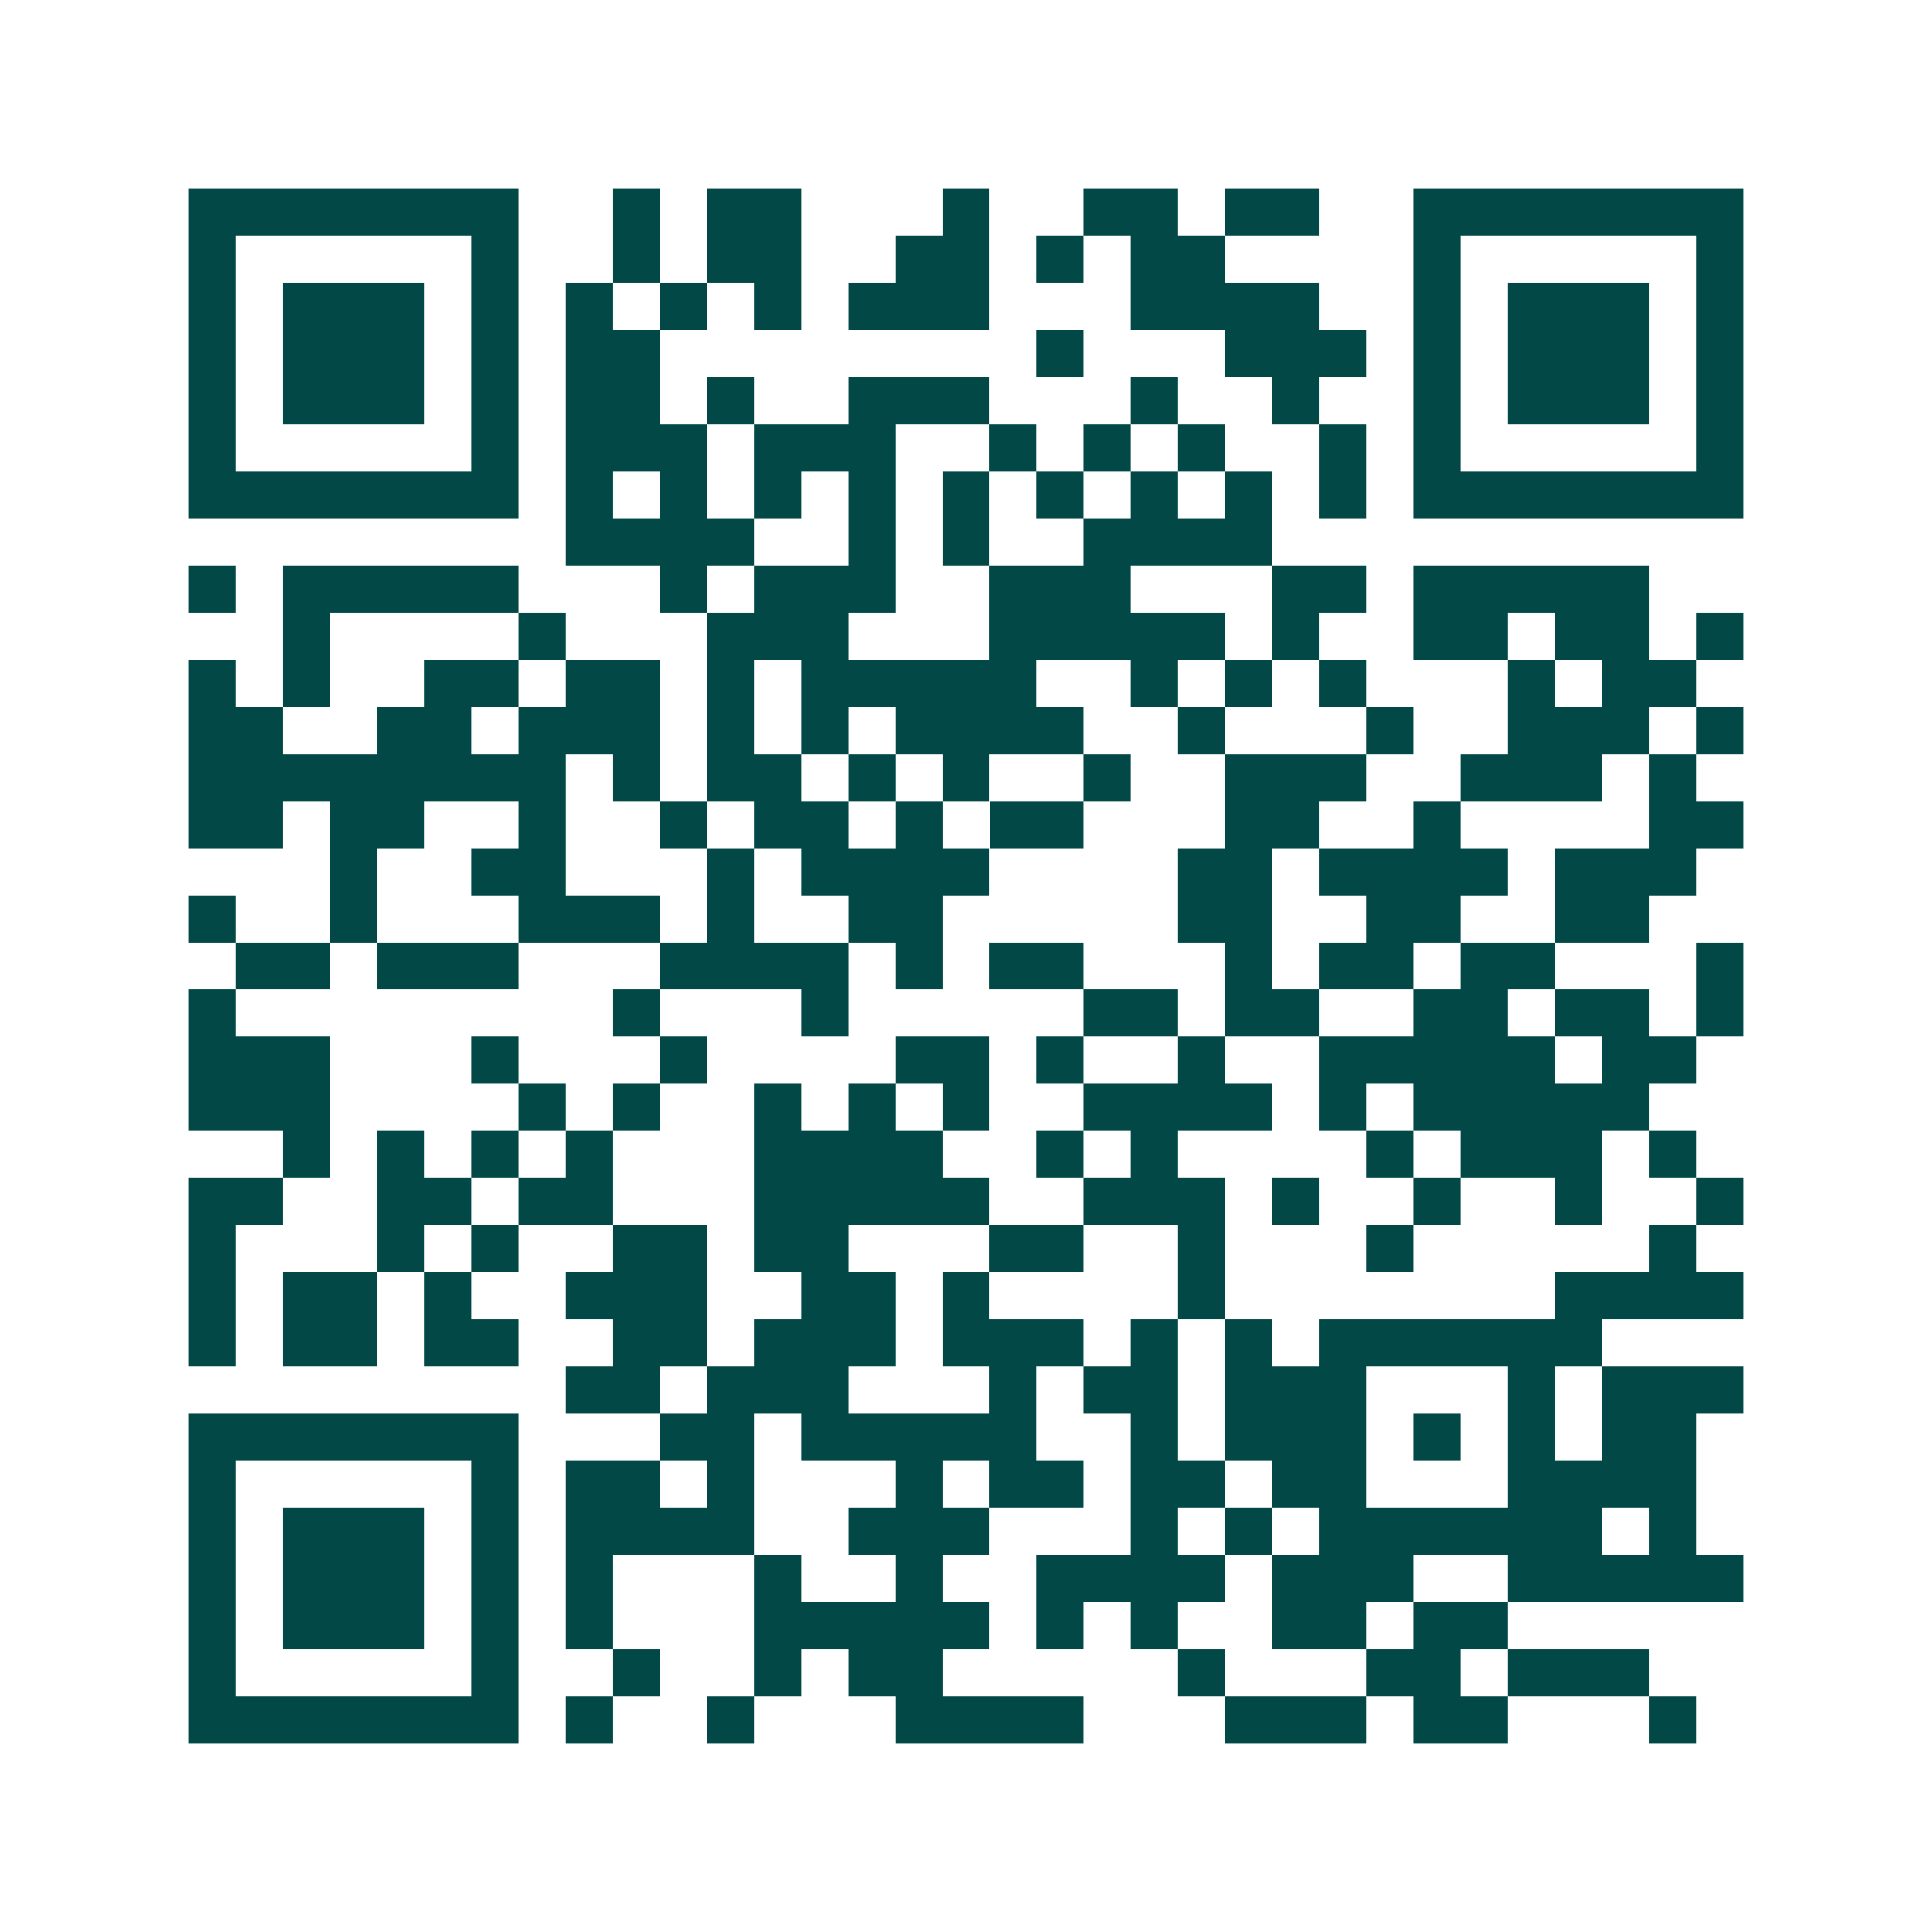 <svg xmlns="http://www.w3.org/2000/svg" width="200" height="200" viewBox="0 0 41 41" shape-rendering="crispEdges"><path fill="#ffffff" d="M0 0h41v41H0z"/><path stroke="#014847" d="M4 4.5h7m2 0h1m1 0h2m3 0h1m2 0h2m1 0h2m2 0h7M4 5.5h1m5 0h1m2 0h1m1 0h2m2 0h2m1 0h1m1 0h2m4 0h1m5 0h1M4 6.5h1m1 0h3m1 0h1m1 0h1m1 0h1m1 0h1m1 0h3m3 0h4m2 0h1m1 0h3m1 0h1M4 7.5h1m1 0h3m1 0h1m1 0h2m8 0h1m3 0h3m1 0h1m1 0h3m1 0h1M4 8.5h1m1 0h3m1 0h1m1 0h2m1 0h1m2 0h3m3 0h1m2 0h1m2 0h1m1 0h3m1 0h1M4 9.5h1m5 0h1m1 0h3m1 0h3m2 0h1m1 0h1m1 0h1m2 0h1m1 0h1m5 0h1M4 10.5h7m1 0h1m1 0h1m1 0h1m1 0h1m1 0h1m1 0h1m1 0h1m1 0h1m1 0h1m1 0h7M12 11.5h4m2 0h1m1 0h1m2 0h4M4 12.5h1m1 0h5m3 0h1m1 0h3m2 0h3m3 0h2m1 0h5M6 13.5h1m4 0h1m3 0h3m3 0h5m1 0h1m2 0h2m1 0h2m1 0h1M4 14.5h1m1 0h1m2 0h2m1 0h2m1 0h1m1 0h5m2 0h1m1 0h1m1 0h1m3 0h1m1 0h2M4 15.5h2m2 0h2m1 0h3m1 0h1m1 0h1m1 0h4m2 0h1m3 0h1m2 0h3m1 0h1M4 16.5h8m1 0h1m1 0h2m1 0h1m1 0h1m2 0h1m2 0h3m2 0h3m1 0h1M4 17.5h2m1 0h2m2 0h1m2 0h1m1 0h2m1 0h1m1 0h2m3 0h2m2 0h1m4 0h2M7 18.5h1m2 0h2m3 0h1m1 0h4m4 0h2m1 0h4m1 0h3M4 19.5h1m2 0h1m3 0h3m1 0h1m2 0h2m5 0h2m2 0h2m2 0h2M5 20.5h2m1 0h3m3 0h4m1 0h1m1 0h2m3 0h1m1 0h2m1 0h2m3 0h1M4 21.5h1m8 0h1m3 0h1m5 0h2m1 0h2m2 0h2m1 0h2m1 0h1M4 22.5h3m3 0h1m3 0h1m4 0h2m1 0h1m2 0h1m2 0h5m1 0h2M4 23.5h3m4 0h1m1 0h1m2 0h1m1 0h1m1 0h1m2 0h4m1 0h1m1 0h5M6 24.5h1m1 0h1m1 0h1m1 0h1m3 0h4m2 0h1m1 0h1m4 0h1m1 0h3m1 0h1M4 25.5h2m2 0h2m1 0h2m3 0h5m2 0h3m1 0h1m2 0h1m2 0h1m2 0h1M4 26.5h1m3 0h1m1 0h1m2 0h2m1 0h2m3 0h2m2 0h1m3 0h1m5 0h1M4 27.5h1m1 0h2m1 0h1m2 0h3m2 0h2m1 0h1m4 0h1m7 0h4M4 28.5h1m1 0h2m1 0h2m2 0h2m1 0h3m1 0h3m1 0h1m1 0h1m1 0h6M12 29.5h2m1 0h3m3 0h1m1 0h2m1 0h3m3 0h1m1 0h3M4 30.5h7m3 0h2m1 0h5m2 0h1m1 0h3m1 0h1m1 0h1m1 0h2M4 31.5h1m5 0h1m1 0h2m1 0h1m3 0h1m1 0h2m1 0h2m1 0h2m3 0h4M4 32.5h1m1 0h3m1 0h1m1 0h4m2 0h3m3 0h1m1 0h1m1 0h6m1 0h1M4 33.5h1m1 0h3m1 0h1m1 0h1m3 0h1m2 0h1m2 0h4m1 0h3m2 0h5M4 34.5h1m1 0h3m1 0h1m1 0h1m3 0h5m1 0h1m1 0h1m2 0h2m1 0h2M4 35.5h1m5 0h1m2 0h1m2 0h1m1 0h2m5 0h1m3 0h2m1 0h3M4 36.5h7m1 0h1m2 0h1m3 0h4m3 0h3m1 0h2m3 0h1"/></svg>
